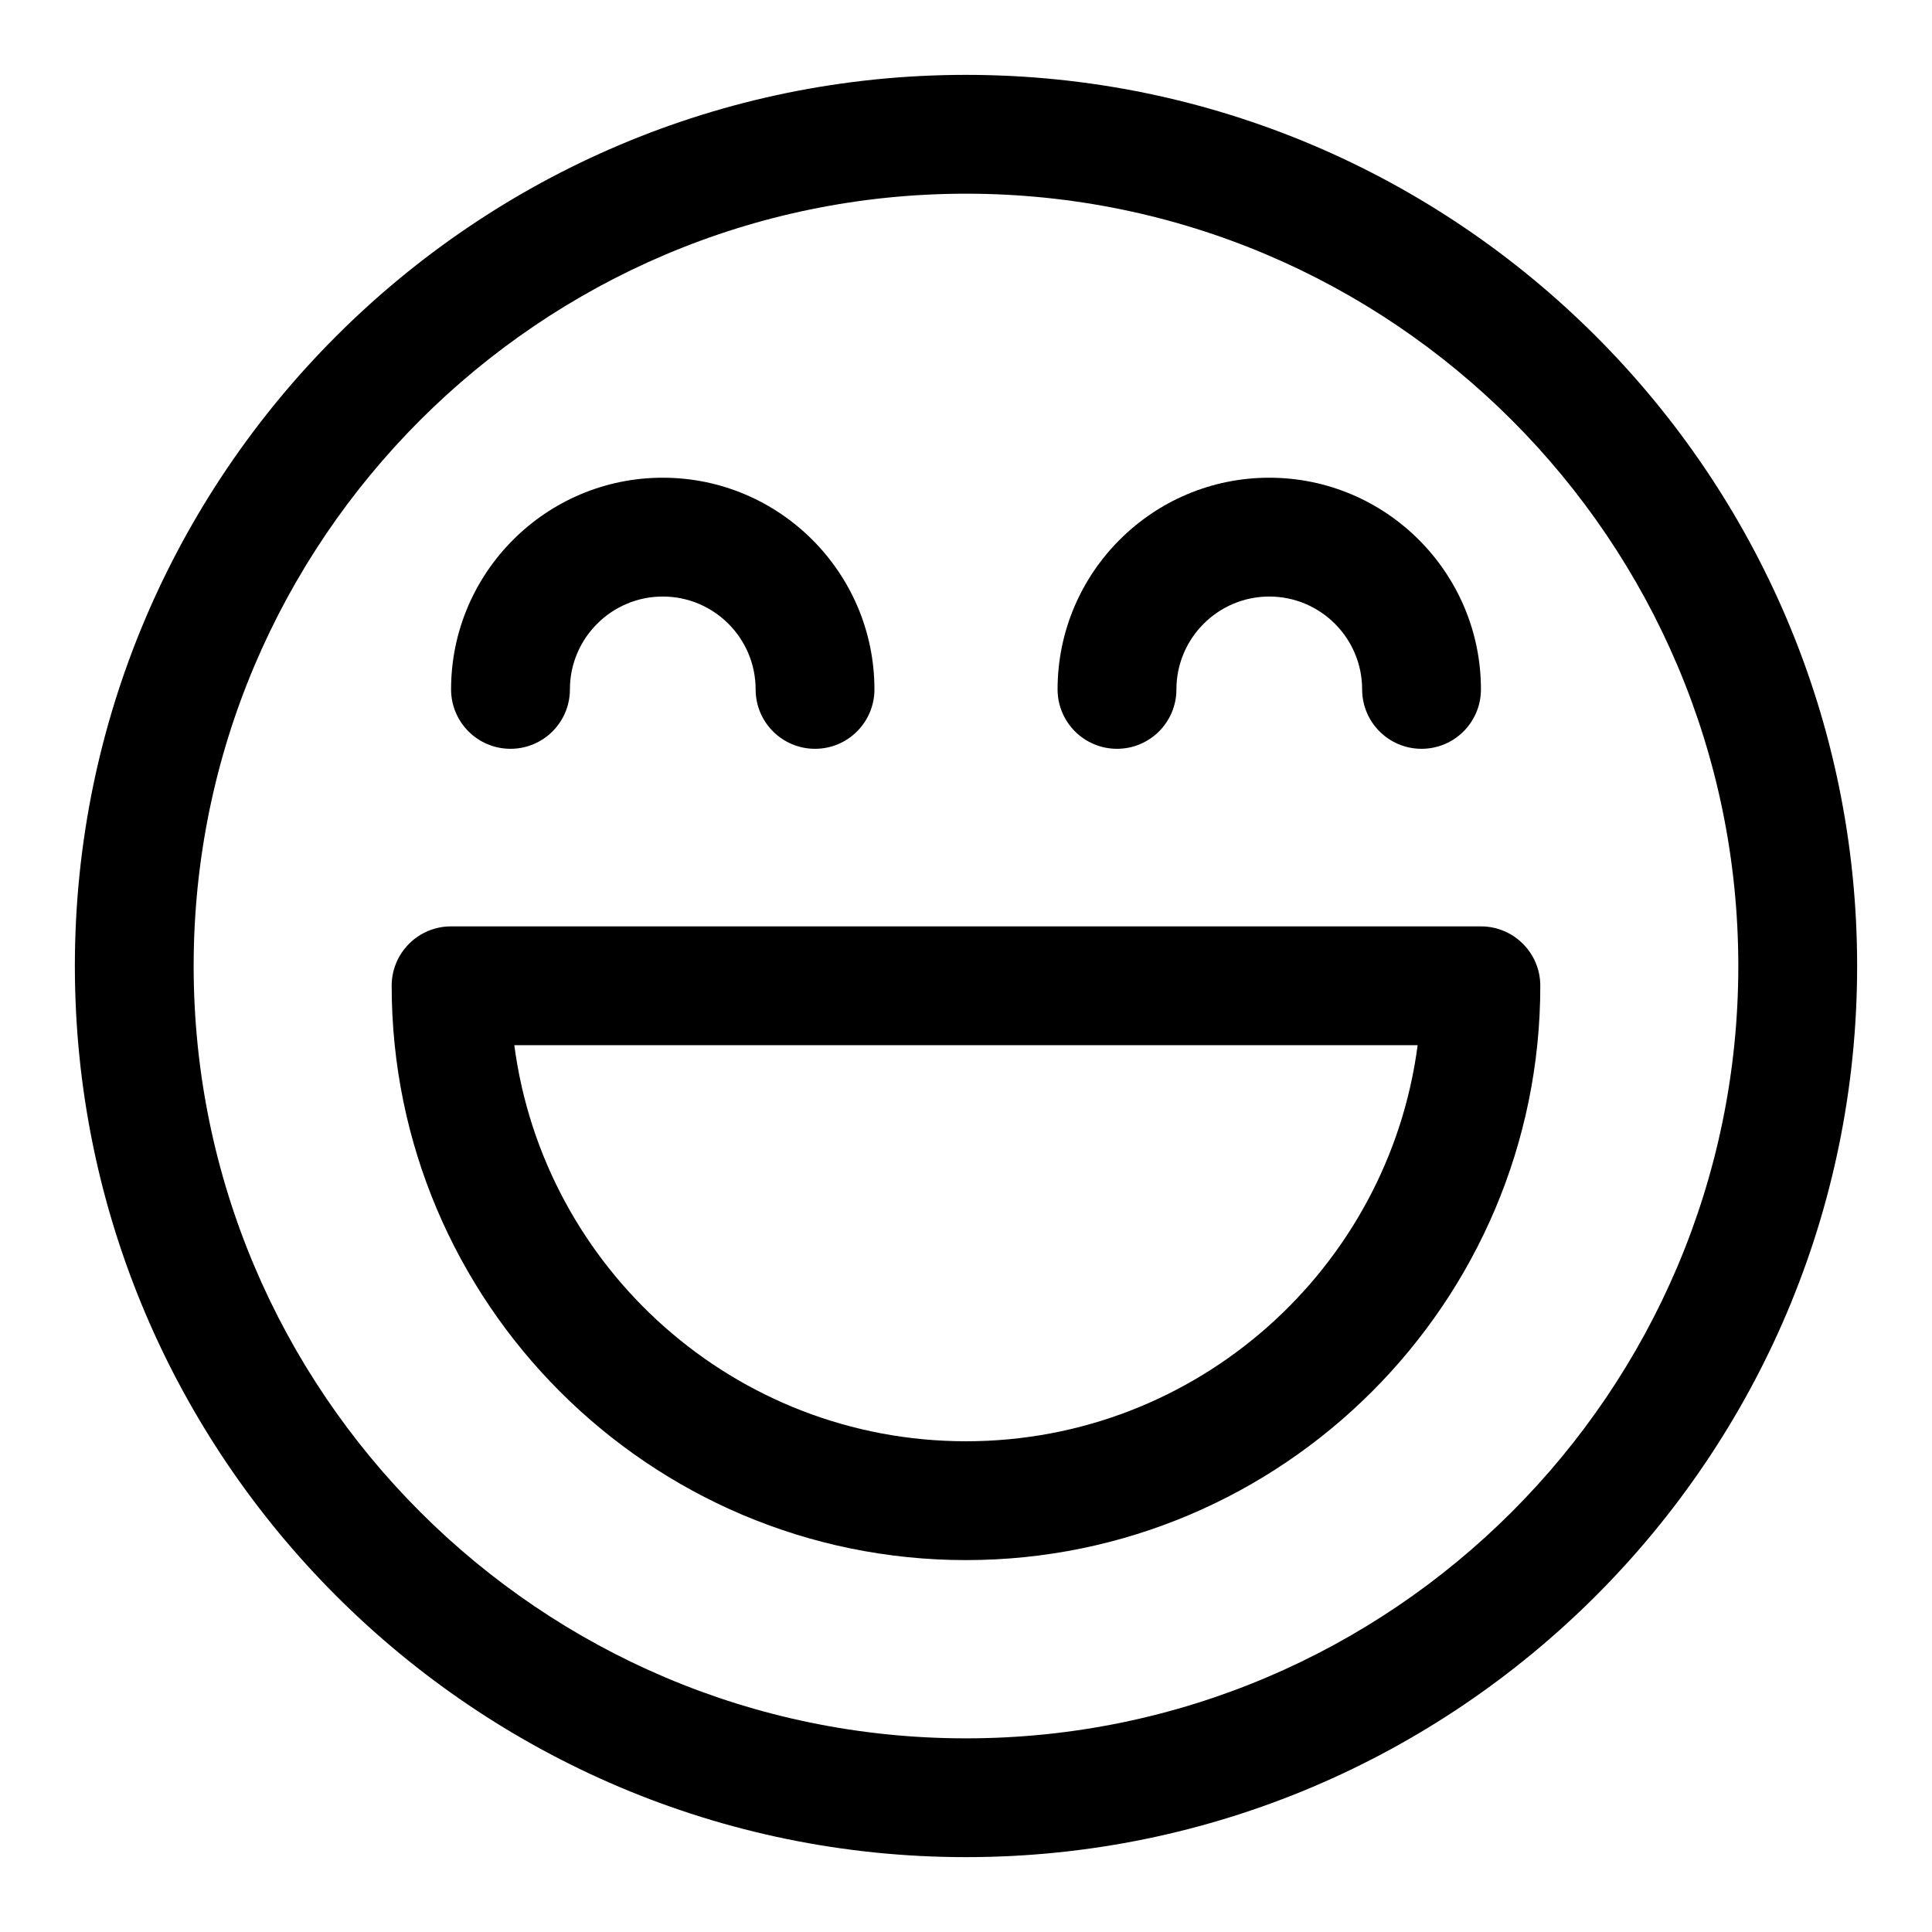 <?xml version="1.0" encoding="UTF-8"?>
<!-- Uploaded to: ICON Repo, www.iconrepo.com, Generator: ICON Repo Mixer Tools -->
<svg fill="#000000" width="800px" height="800px" version="1.1" viewBox="144 144 512 512" xmlns="http://www.w3.org/2000/svg">
 <g>
  <path d="m400 163.84c-130.22 0-236.16 105.95-236.16 236.16s105.94 236.16 236.16 236.16 236.16-105.94 236.16-236.16c0.004-130.22-105.94-236.16-236.16-236.16zm0 440.84c-112.86 0-204.68-91.82-204.68-204.67 0-112.86 91.82-204.68 204.68-204.68 112.85 0 204.67 91.82 204.67 204.67 0 112.86-91.82 204.68-204.67 204.68z"/>
  <path d="m279.29 342.44c8.707 0 15.742-7.055 15.742-15.742 0-13.555 11.035-24.609 24.609-24.609 13.57 0 24.609 11.035 24.609 24.609 0 8.691 7.039 15.742 15.742 15.742 8.707 0 15.742-7.055 15.742-15.742 0-30.922-25.16-56.098-56.098-56.098s-56.098 25.16-56.098 56.098c0.004 8.691 7.043 15.742 15.75 15.742z"/>
  <path d="m440.02 342.44c8.707 0 15.742-7.055 15.742-15.742 0-13.555 11.035-24.609 24.609-24.609 13.57 0 24.609 11.035 24.609 24.609 0 8.691 7.039 15.742 15.742 15.742 8.707 0 15.742-7.055 15.742-15.742 0-30.922-25.16-56.098-56.098-56.098s-56.098 25.16-56.098 56.098c0.008 8.691 7.043 15.742 15.75 15.742z"/>
  <path d="m536.45 389.5h-272.91c-8.707 0-15.742 7.055-15.742 15.742 0 83.934 68.281 152.2 152.2 152.2 83.914 0 152.2-68.266 152.2-152.2-0.004-8.688-7.039-15.742-15.746-15.742zm-136.45 136.45c-61.23 0-111.94-45.816-119.7-104.96h239.39c-7.746 59.152-58.457 104.96-119.68 104.96z"/>
 </g>
</svg>